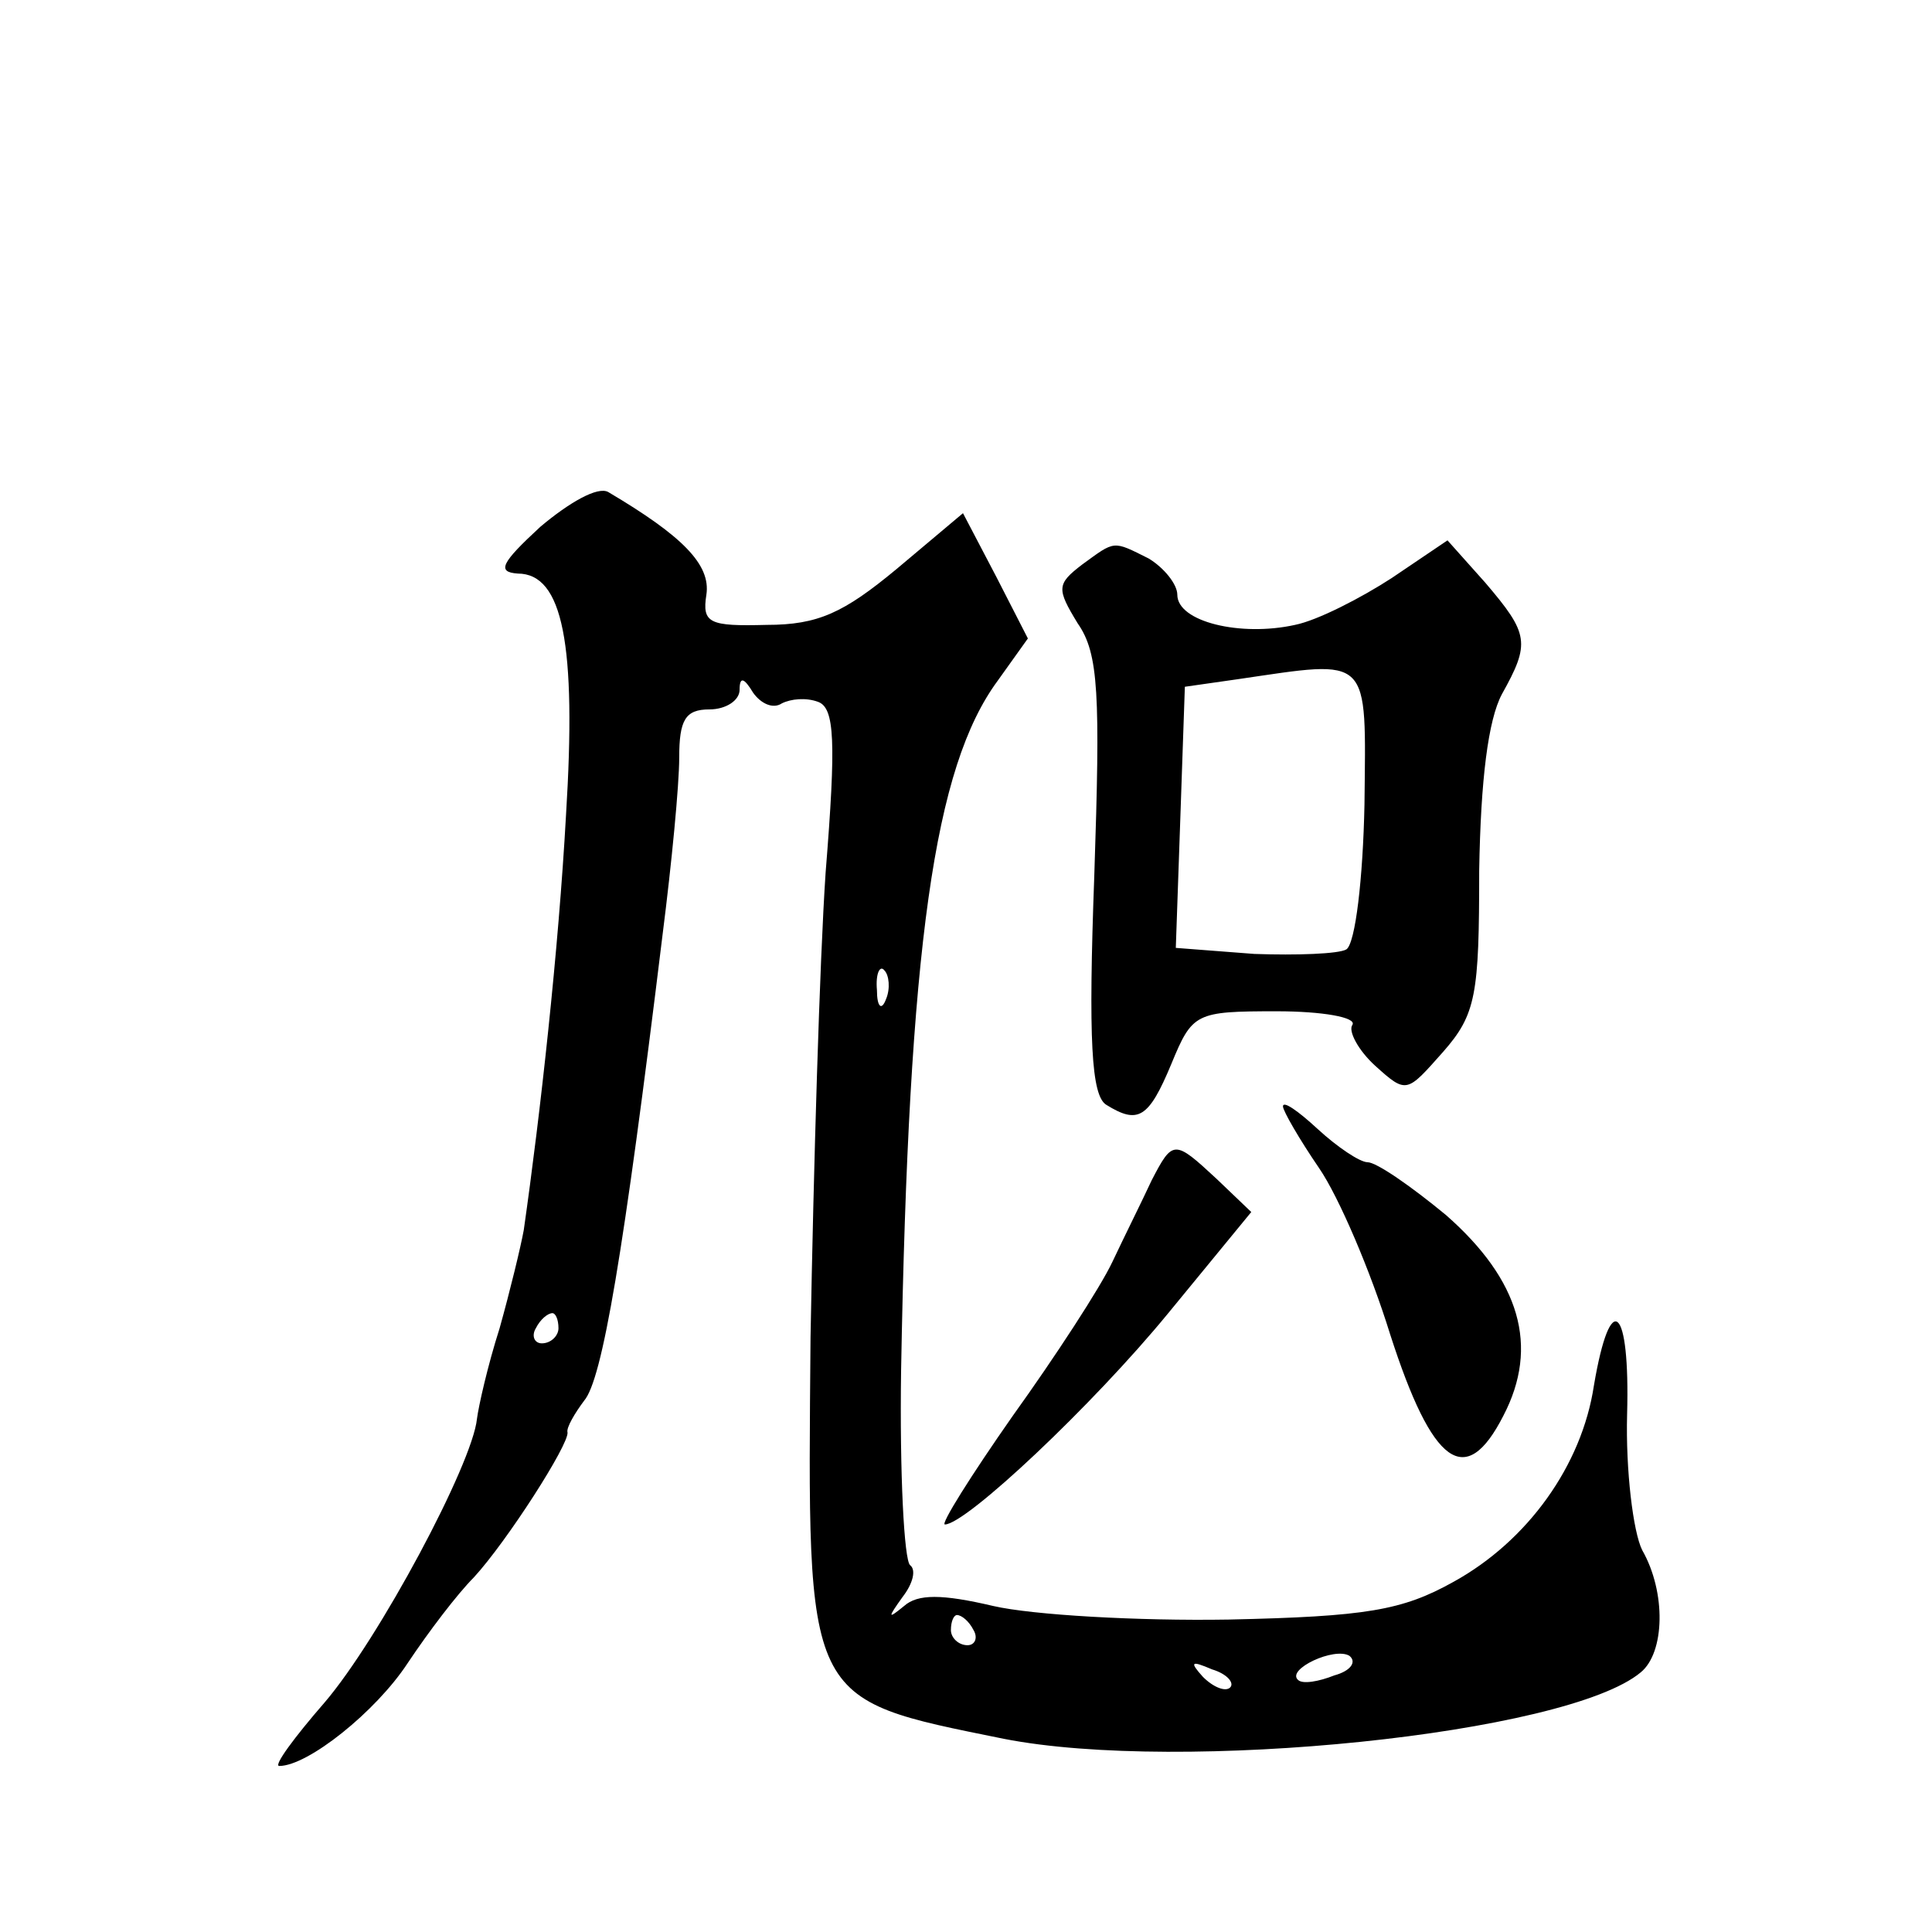 <?xml version="1.0" standalone="no"?>
<!DOCTYPE svg PUBLIC "-//W3C//DTD SVG 20010904//EN"
 "http://www.w3.org/TR/2001/REC-SVG-20010904/DTD/svg10.dtd">
<svg version="1.0" xmlns="http://www.w3.org/2000/svg"
 width="128pt" height="128pt" viewBox="0 0 128 128"
 preserveAspectRatio="xMidYMid meet">
<g transform="translate(0,128) scale(0.1,-0.1)"
fill="#0" stroke="none">
<path d="M358 931 c-26 -24 -29 -30 -15 -31 30 0 39 -47 32 -160 -5 -90 -17 -198
-28 -275 -2 -11 -9 -40 -16 -65 -8 -25 -14 -52 -15 -60 -3 -30 -65 -146 -101 -188
-20 -23 -34 -42 -30 -42 19 0 64 36 85 68 14 21 33 46 44 57 22 24 63 88 62 96
-1 3 5 13 11 21 12 14 26 96 52 309 6 47 11 99 11 117 0 25 4 32 20 32 11 0 20
6 20 13 0 9 3 8 9 -2 5 -7 13 -11 19 -7 6 3 16 4 24 1 11 -4 12 -26 5 -113 -4 -59
-8 -197 -10 -308 -2 -244 -5 -239 128 -266 117 -23 373 3 422 44 16 13 17 53 1
81 -6 12 -11 53 -10 90 2 72 -11 84 -22 19 -8 -53 -44 -103 -93 -130 -34 -19 -58
-23 -149 -25 -60 -1 -130 3 -156 9 -34 8 -50 8 -59 0 -11 -9 -11 -8 -1 6 7 9 9
18 5 21 -4 3 -7 61 -6 129 5 282 22 400 64 457 l20 28 -21 41 -22 42 -44 -37 c-35
-29 -52 -37 -86 -37 -38 -1 -43 1 -40 20 3 20 -16 39 -65 68 -7 4 -26 -7 -45 -23z
m229 -313 c-3 -8 -6 -5 -6 6 -1 11 2 17 5 13 3 -3 4 -12 1 -19z m-217 -218 c0 -5
-5 -10 -11 -10 -5 0 -7 5 -4 10 3 6 8 10 11 10 2 0 4 -4 4 -10z m275 -200 c3 -5
1 -10 -4 -10 -6 0 -11 5 -11 10 0 6 2 10 4 10 3 0 8 -4 11 -10z m239 -30 c-10 -4
-21 -6 -24 -3 -8 7 24 22 34 16 5 -4 1 -10 -10 -13z m-69 -8 c-3 -3 -11 0 -18 7
-9 10 -8 11 6 5 10 -3 15 -9 12 -12z M717 906 c-17 -13 -17 -16 -3 -39 14 -20 15
-47 11 -167 -4 -109 -2 -146 8 -152 21 -13 28 -9 43 27 14 34 16 35 70 35 30 0
53 -4 50 -9 -3 -4 4 -17 15 -27 21 -19 21 -18 45 9 22 25 24 38 24 120 1 61 6 100
15 117 19 34 18 40 -11 74 l-25 28 -37 -25 c-20 -13 -49 -28 -64 -31 -36 -8 -78
2 -78 20 0 7 -9 18 -19 24 -24 12 -22 12 -44 -4z m187 -159 c-1 -49 -6 -92 -12
-96 -5 -3 -33 -4 -61 -3 l-52 4 3 86 3 87 35 5 c89 13 85 17 84 -83z M850 547 c0
-3 11 -22 24 -41 13 -19 34 -68 47 -110 28 -87 50 -103 75 -54 24 46 11 90 -38
133 -23 19 -46 35 -52 35 -5 0 -20 10 -33 22 -13 12 -23 19 -23 15z M763 498 c-6
-13 -18 -37 -26 -54 -8 -17 -38 -63 -66 -102 -28 -40 -48 -72 -45 -72 14 0 98 79
148 140 l55 67 -23 22 c-28 26 -29 26 -43 -1z"/>
</g>
</svg>
